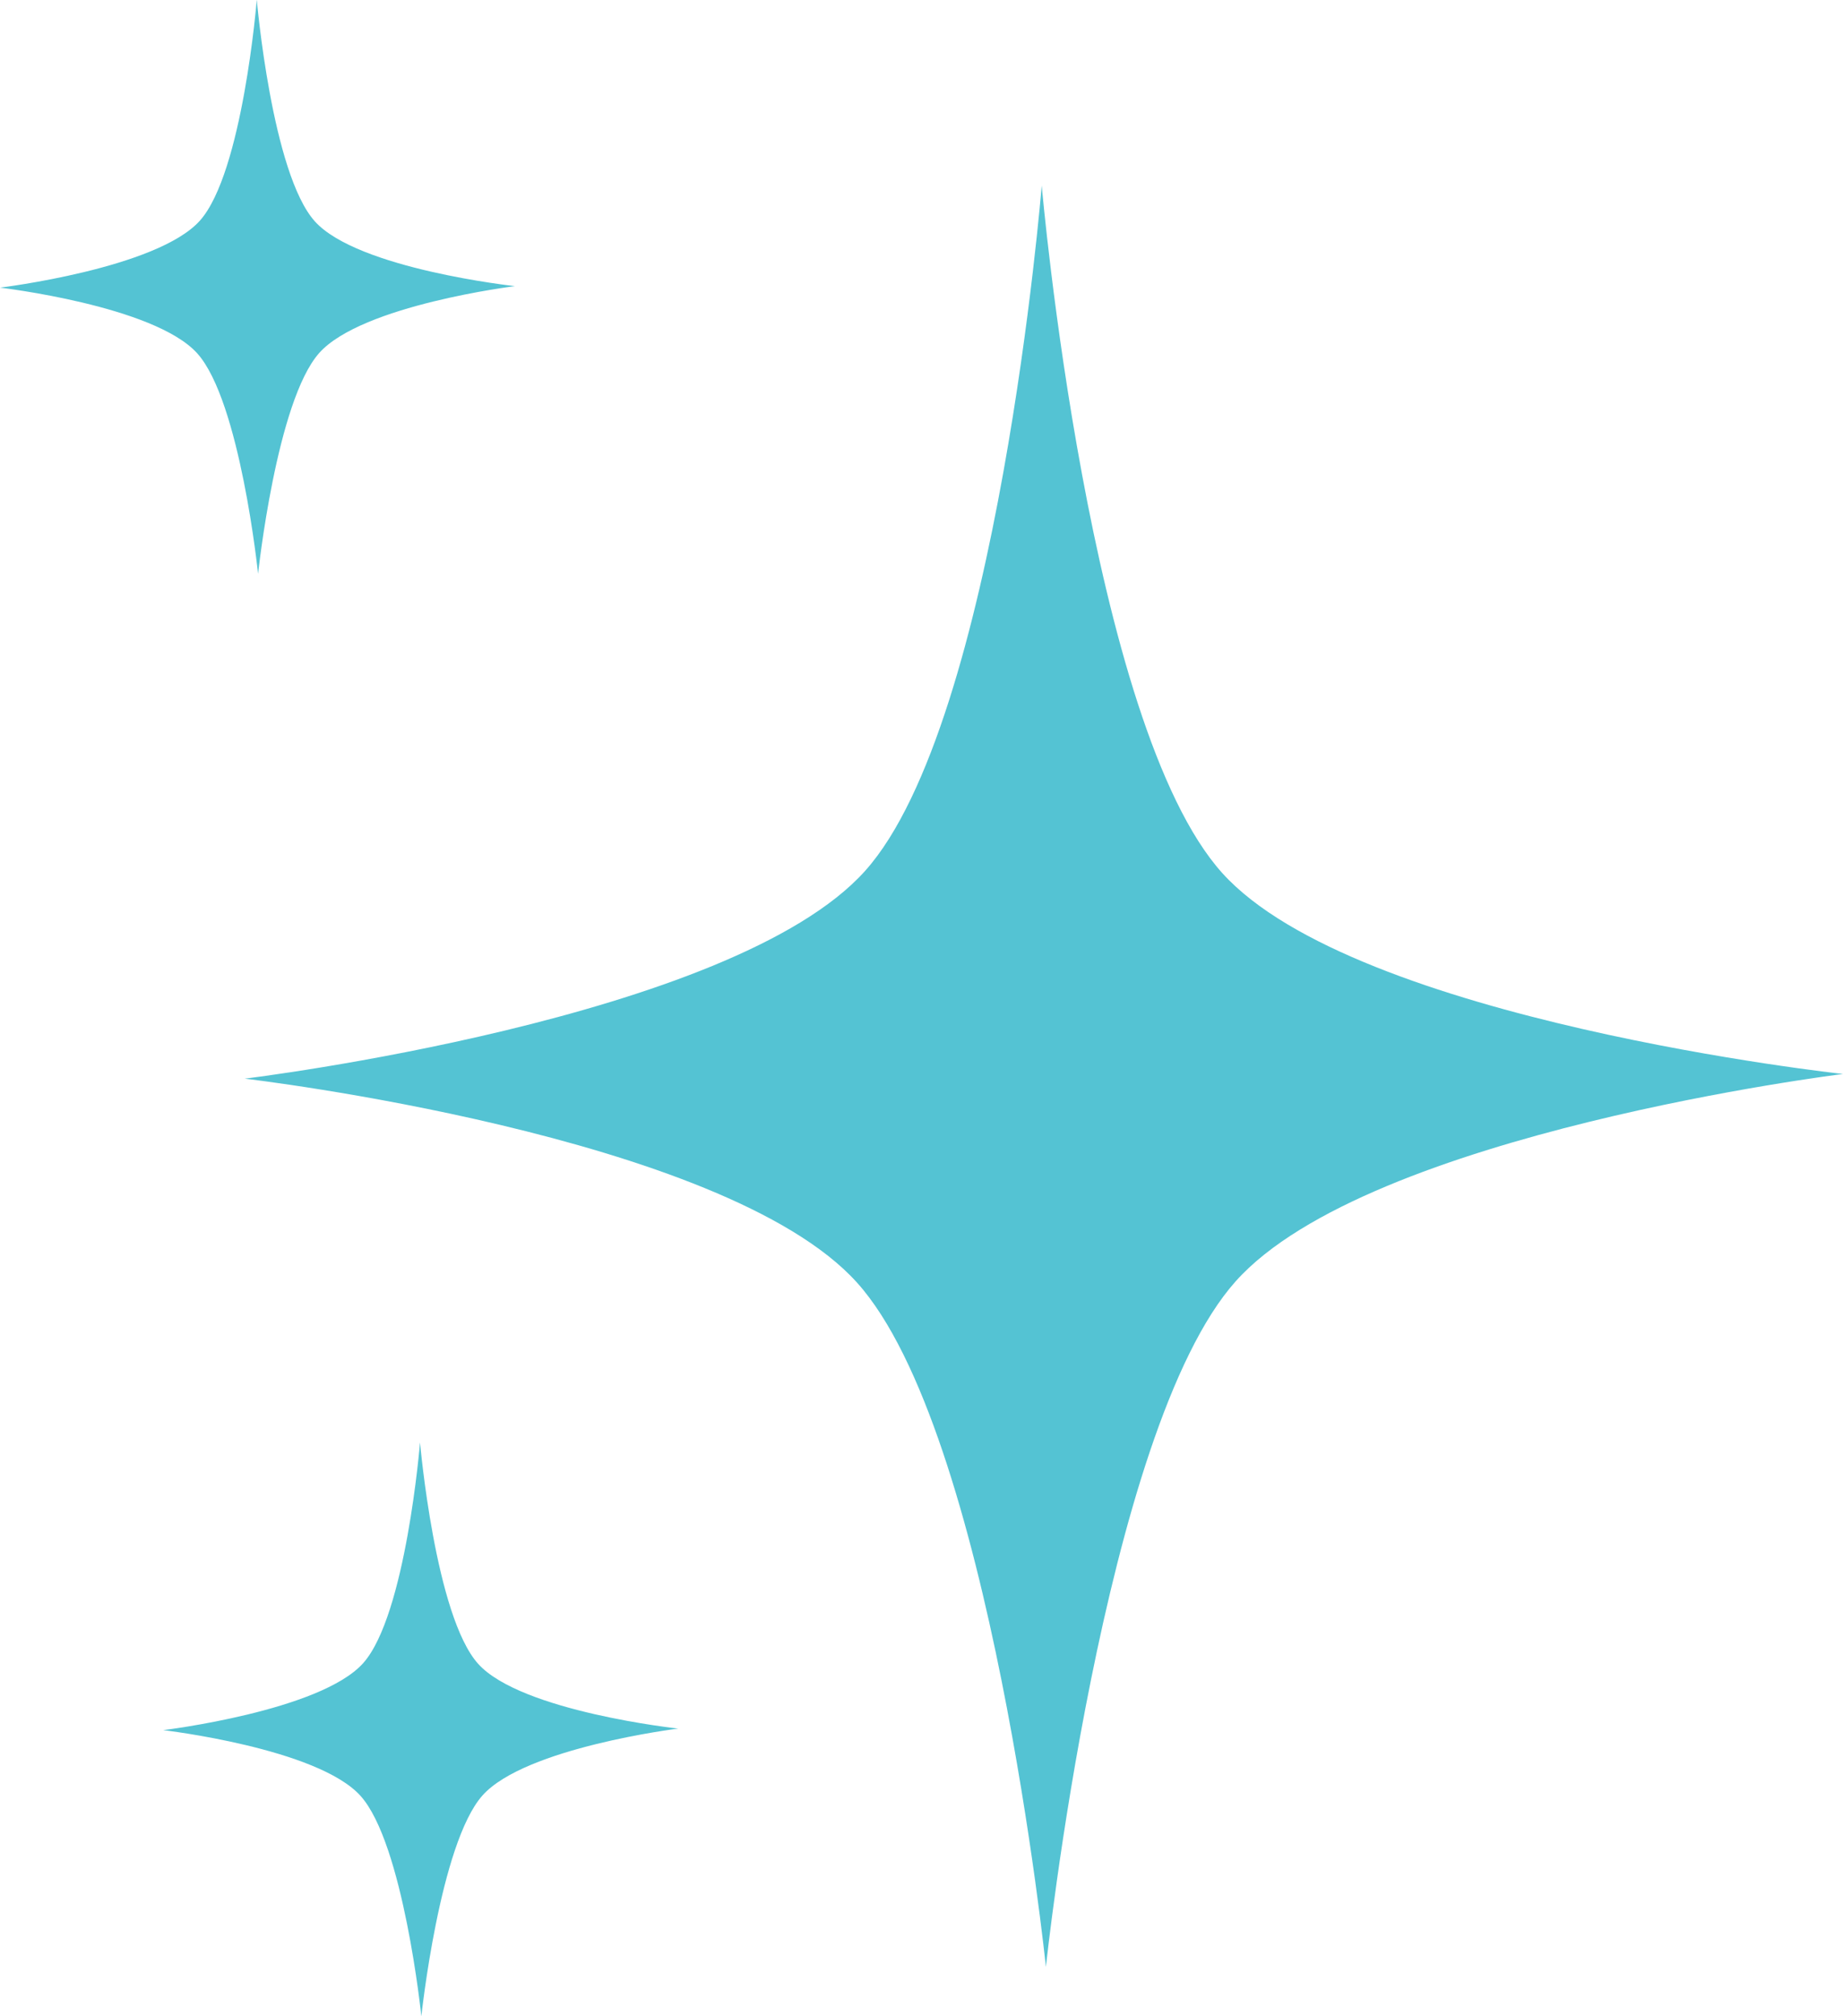 <?xml version="1.0" encoding="UTF-8"?> <svg xmlns="http://www.w3.org/2000/svg" width="32" height="35" viewBox="0 0 32 35" fill="none"> <path d="M4.458 0C4.458 0 4.214 2.998 3.471 3.83C2.728 4.662 0 4.993 0 4.993C0 4.993 2.677 5.305 3.424 6.133C4.171 6.961 4.481 9.961 4.481 9.961C4.481 9.961 4.8 6.959 5.543 6.127C6.286 5.294 8.941 4.967 8.941 4.967C8.941 4.967 6.215 4.671 5.468 3.844C4.721 3.016 4.459 0 4.459 0L4.458 0ZM18.087 3.226C18.087 3.226 17.33 12.532 15.024 15.114C12.717 17.698 4.249 18.724 4.249 18.724C4.249 18.724 12.56 19.692 14.878 22.262C17.197 24.831 18.16 34.143 18.16 34.143C18.16 34.143 19.148 24.825 21.455 22.242C23.762 19.659 32 18.643 32 18.643C32 18.643 23.542 17.726 21.223 15.156C18.904 12.586 18.088 3.226 18.088 3.226L18.087 3.226ZM7.293 25.039C7.293 25.039 7.049 28.038 6.306 28.87C5.563 29.702 2.834 30.033 2.834 30.033C2.834 30.033 5.512 30.345 6.259 31.173C7.006 32.001 7.316 35 7.316 35C7.316 35 7.635 31.999 8.378 31.166C9.121 30.334 11.775 30.006 11.775 30.006C11.775 30.006 9.05 29.711 8.303 28.883C7.556 28.055 7.293 25.039 7.293 25.039L7.293 25.039Z" fill="#54C3D3"></path> </svg> 